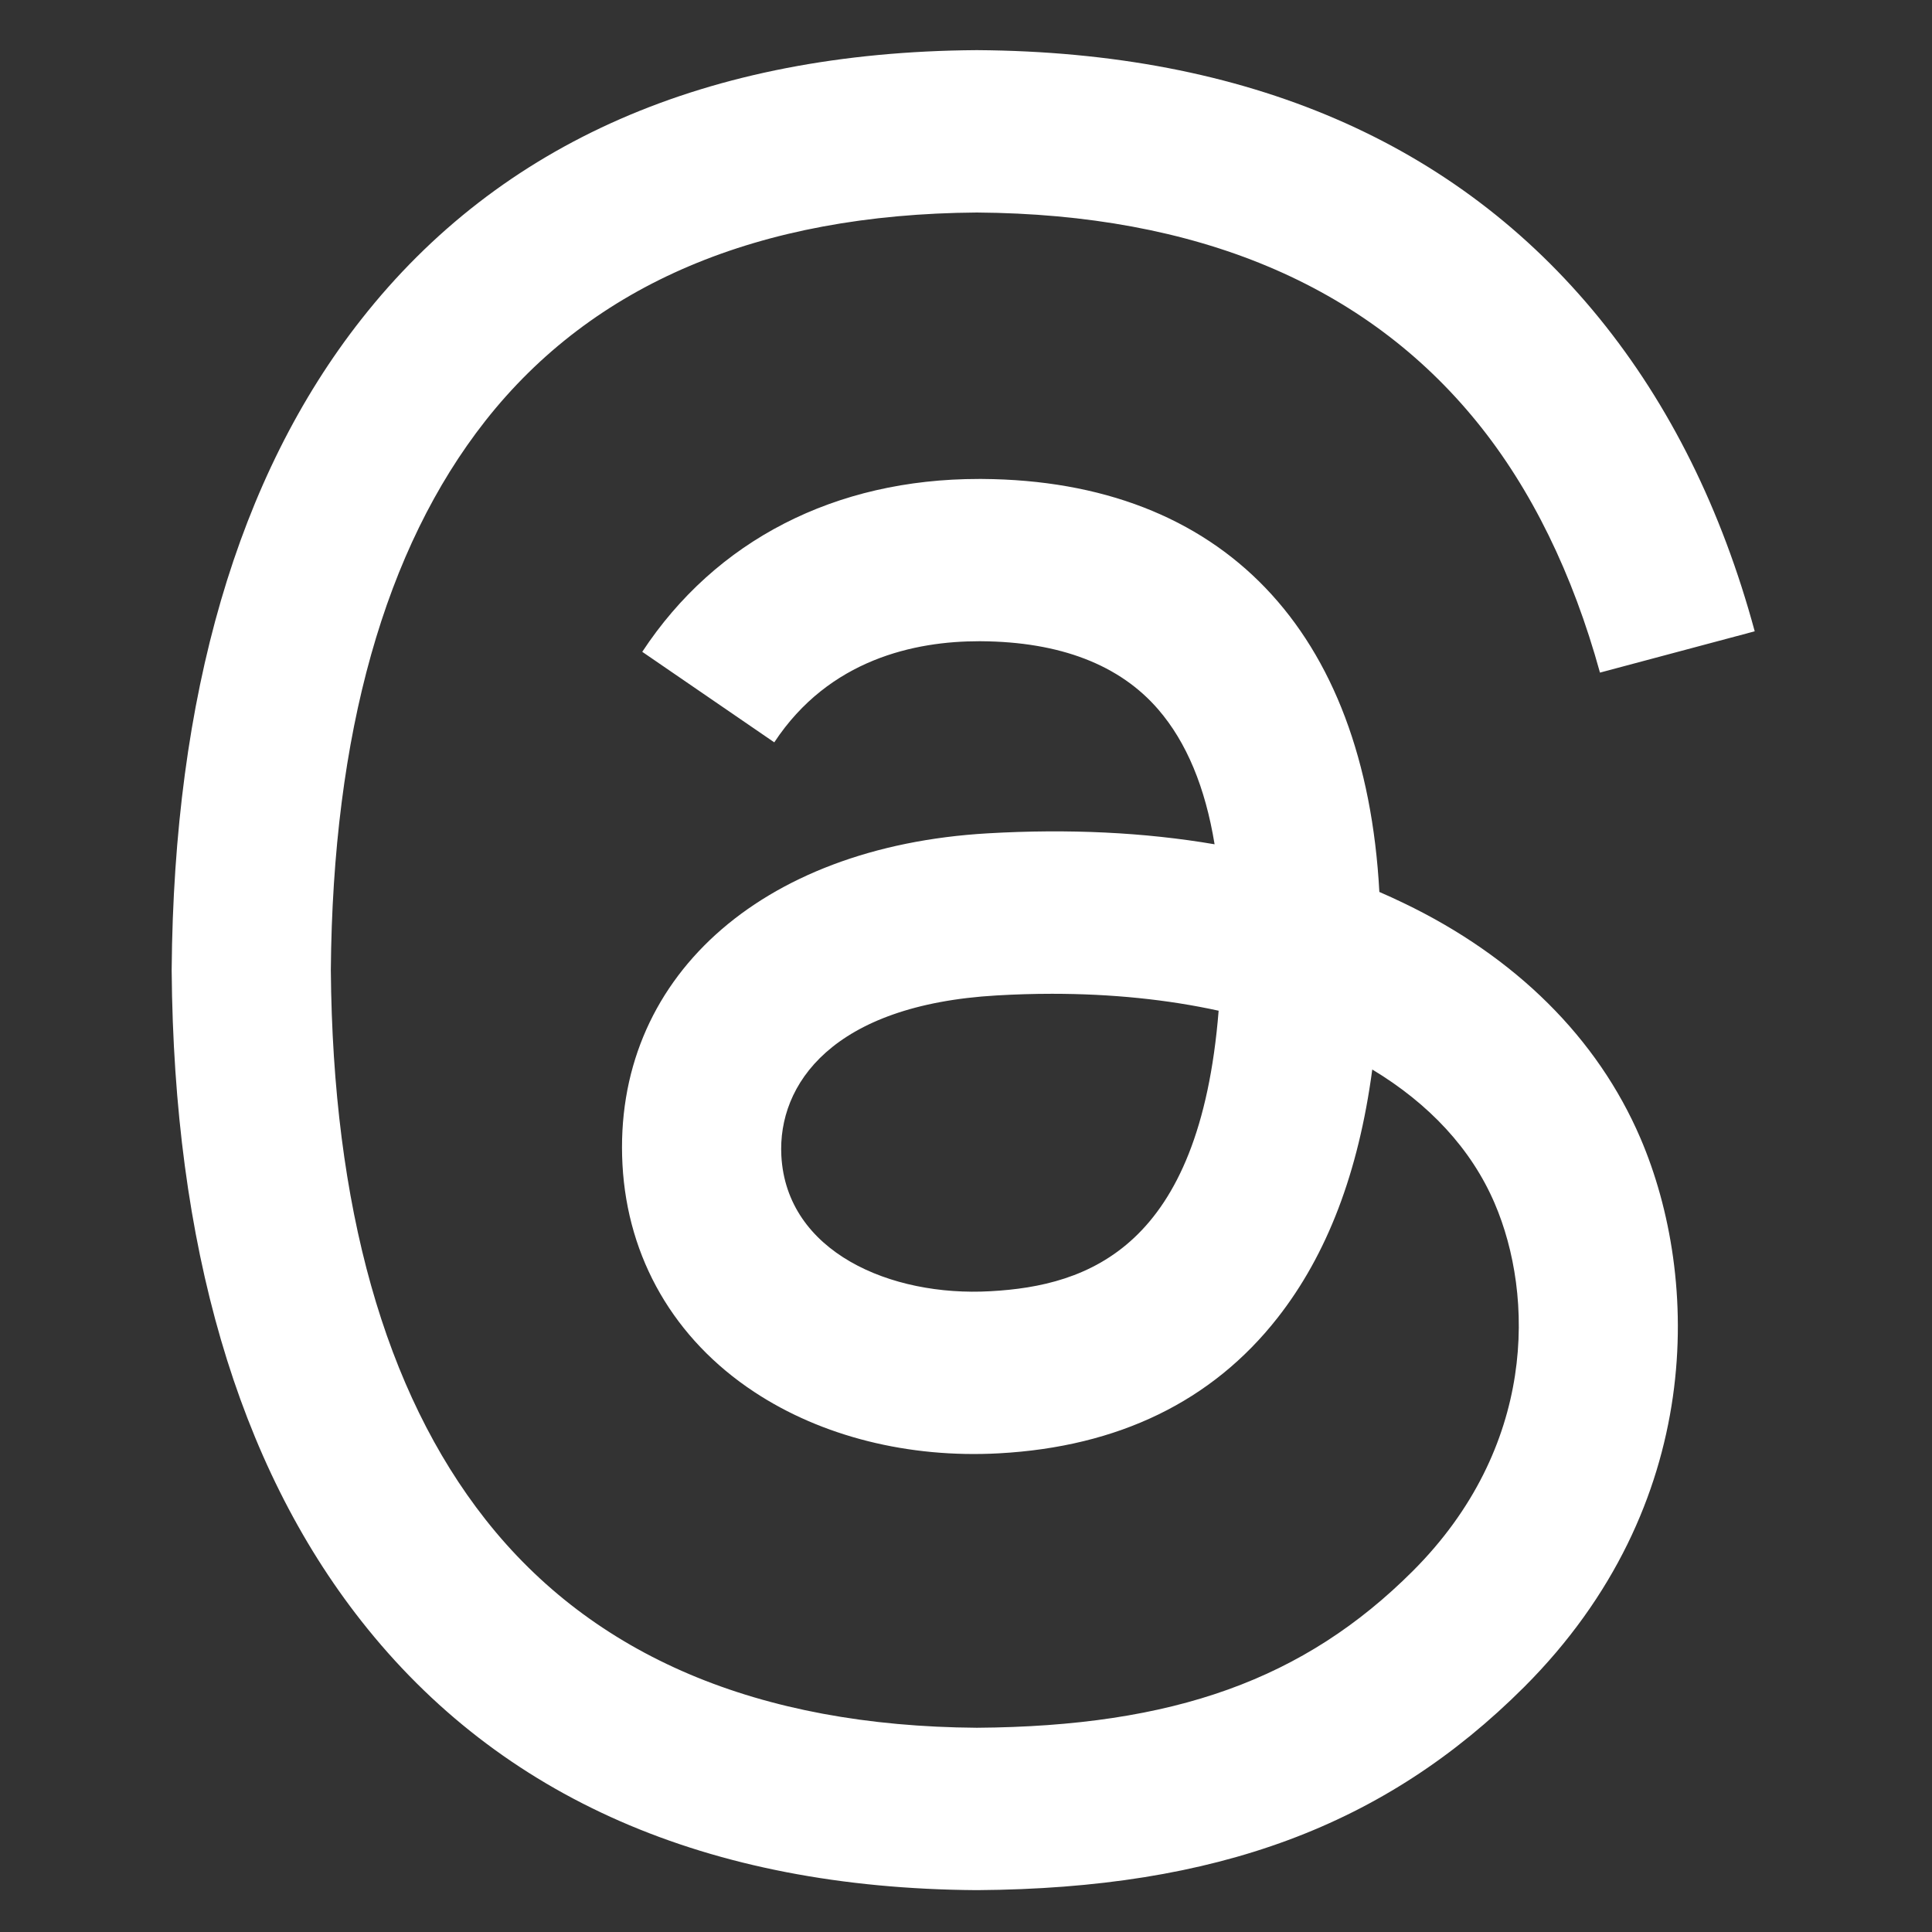 <svg width="21" height="21" viewBox="0 0 21 21" fill="none" xmlns="http://www.w3.org/2000/svg">
<rect x="0" y="0" width="21" height="21" fill="#333333" stroke="none"/>
<g clip-path="url(#clip0_1_5268)">
<path d="M15.255 9.815C15.169 9.773 15.082 9.734 14.993 9.695C14.839 6.851 13.285 5.223 10.675 5.206C10.663 5.206 10.651 5.206 10.639 5.206C9.078 5.206 7.78 5.872 6.981 7.085L8.416 8.069C9.013 7.163 9.95 6.97 10.64 6.97C10.648 6.97 10.656 6.97 10.664 6.97C11.523 6.976 12.172 7.226 12.591 7.713C12.897 8.068 13.101 8.558 13.202 9.177C12.44 9.047 11.616 9.007 10.736 9.058C8.254 9.201 6.659 10.648 6.766 12.659C6.821 13.679 7.329 14.556 8.197 15.129C8.931 15.614 9.877 15.851 10.859 15.797C12.157 15.726 13.175 15.231 13.885 14.326C14.425 13.638 14.766 12.747 14.916 11.625C15.535 11.998 15.993 12.489 16.246 13.079C16.677 14.083 16.702 15.732 15.356 17.077C14.177 18.255 12.76 18.765 10.618 18.78C8.242 18.763 6.445 18.001 5.276 16.515C4.182 15.125 3.617 13.116 3.596 10.545C3.617 7.974 4.182 5.965 5.276 4.574C6.445 3.089 8.242 2.327 10.618 2.31C13.011 2.327 14.839 3.093 16.052 4.585C16.647 5.317 17.095 6.238 17.391 7.311L19.073 6.862C18.715 5.541 18.151 4.403 17.384 3.459C15.828 1.546 13.554 0.565 10.623 0.545H10.612C7.687 0.565 5.438 1.549 3.928 3.47C2.583 5.179 1.89 7.557 1.866 10.538L1.866 10.545L1.866 10.552C1.89 13.533 2.583 15.911 3.928 17.62C5.438 19.541 7.687 20.525 10.612 20.545H10.623C13.224 20.527 15.056 19.846 16.566 18.338C18.541 16.364 18.482 13.891 17.831 12.372C17.364 11.283 16.473 10.399 15.255 9.815ZM10.766 14.035C9.679 14.097 8.549 13.608 8.493 12.563C8.452 11.788 9.045 10.923 10.833 10.82C11.038 10.808 11.239 10.802 11.436 10.802C12.086 10.802 12.693 10.865 13.246 10.986C13.04 13.559 11.831 13.977 10.766 14.035Z" fill="white"/>
</g>
<defs>
<clipPath id="clip0_1_5268">
<rect width="20" height="20" fill="white" transform="translate(0.512 0.545)"/>
</clipPath>
</defs>
</svg>
